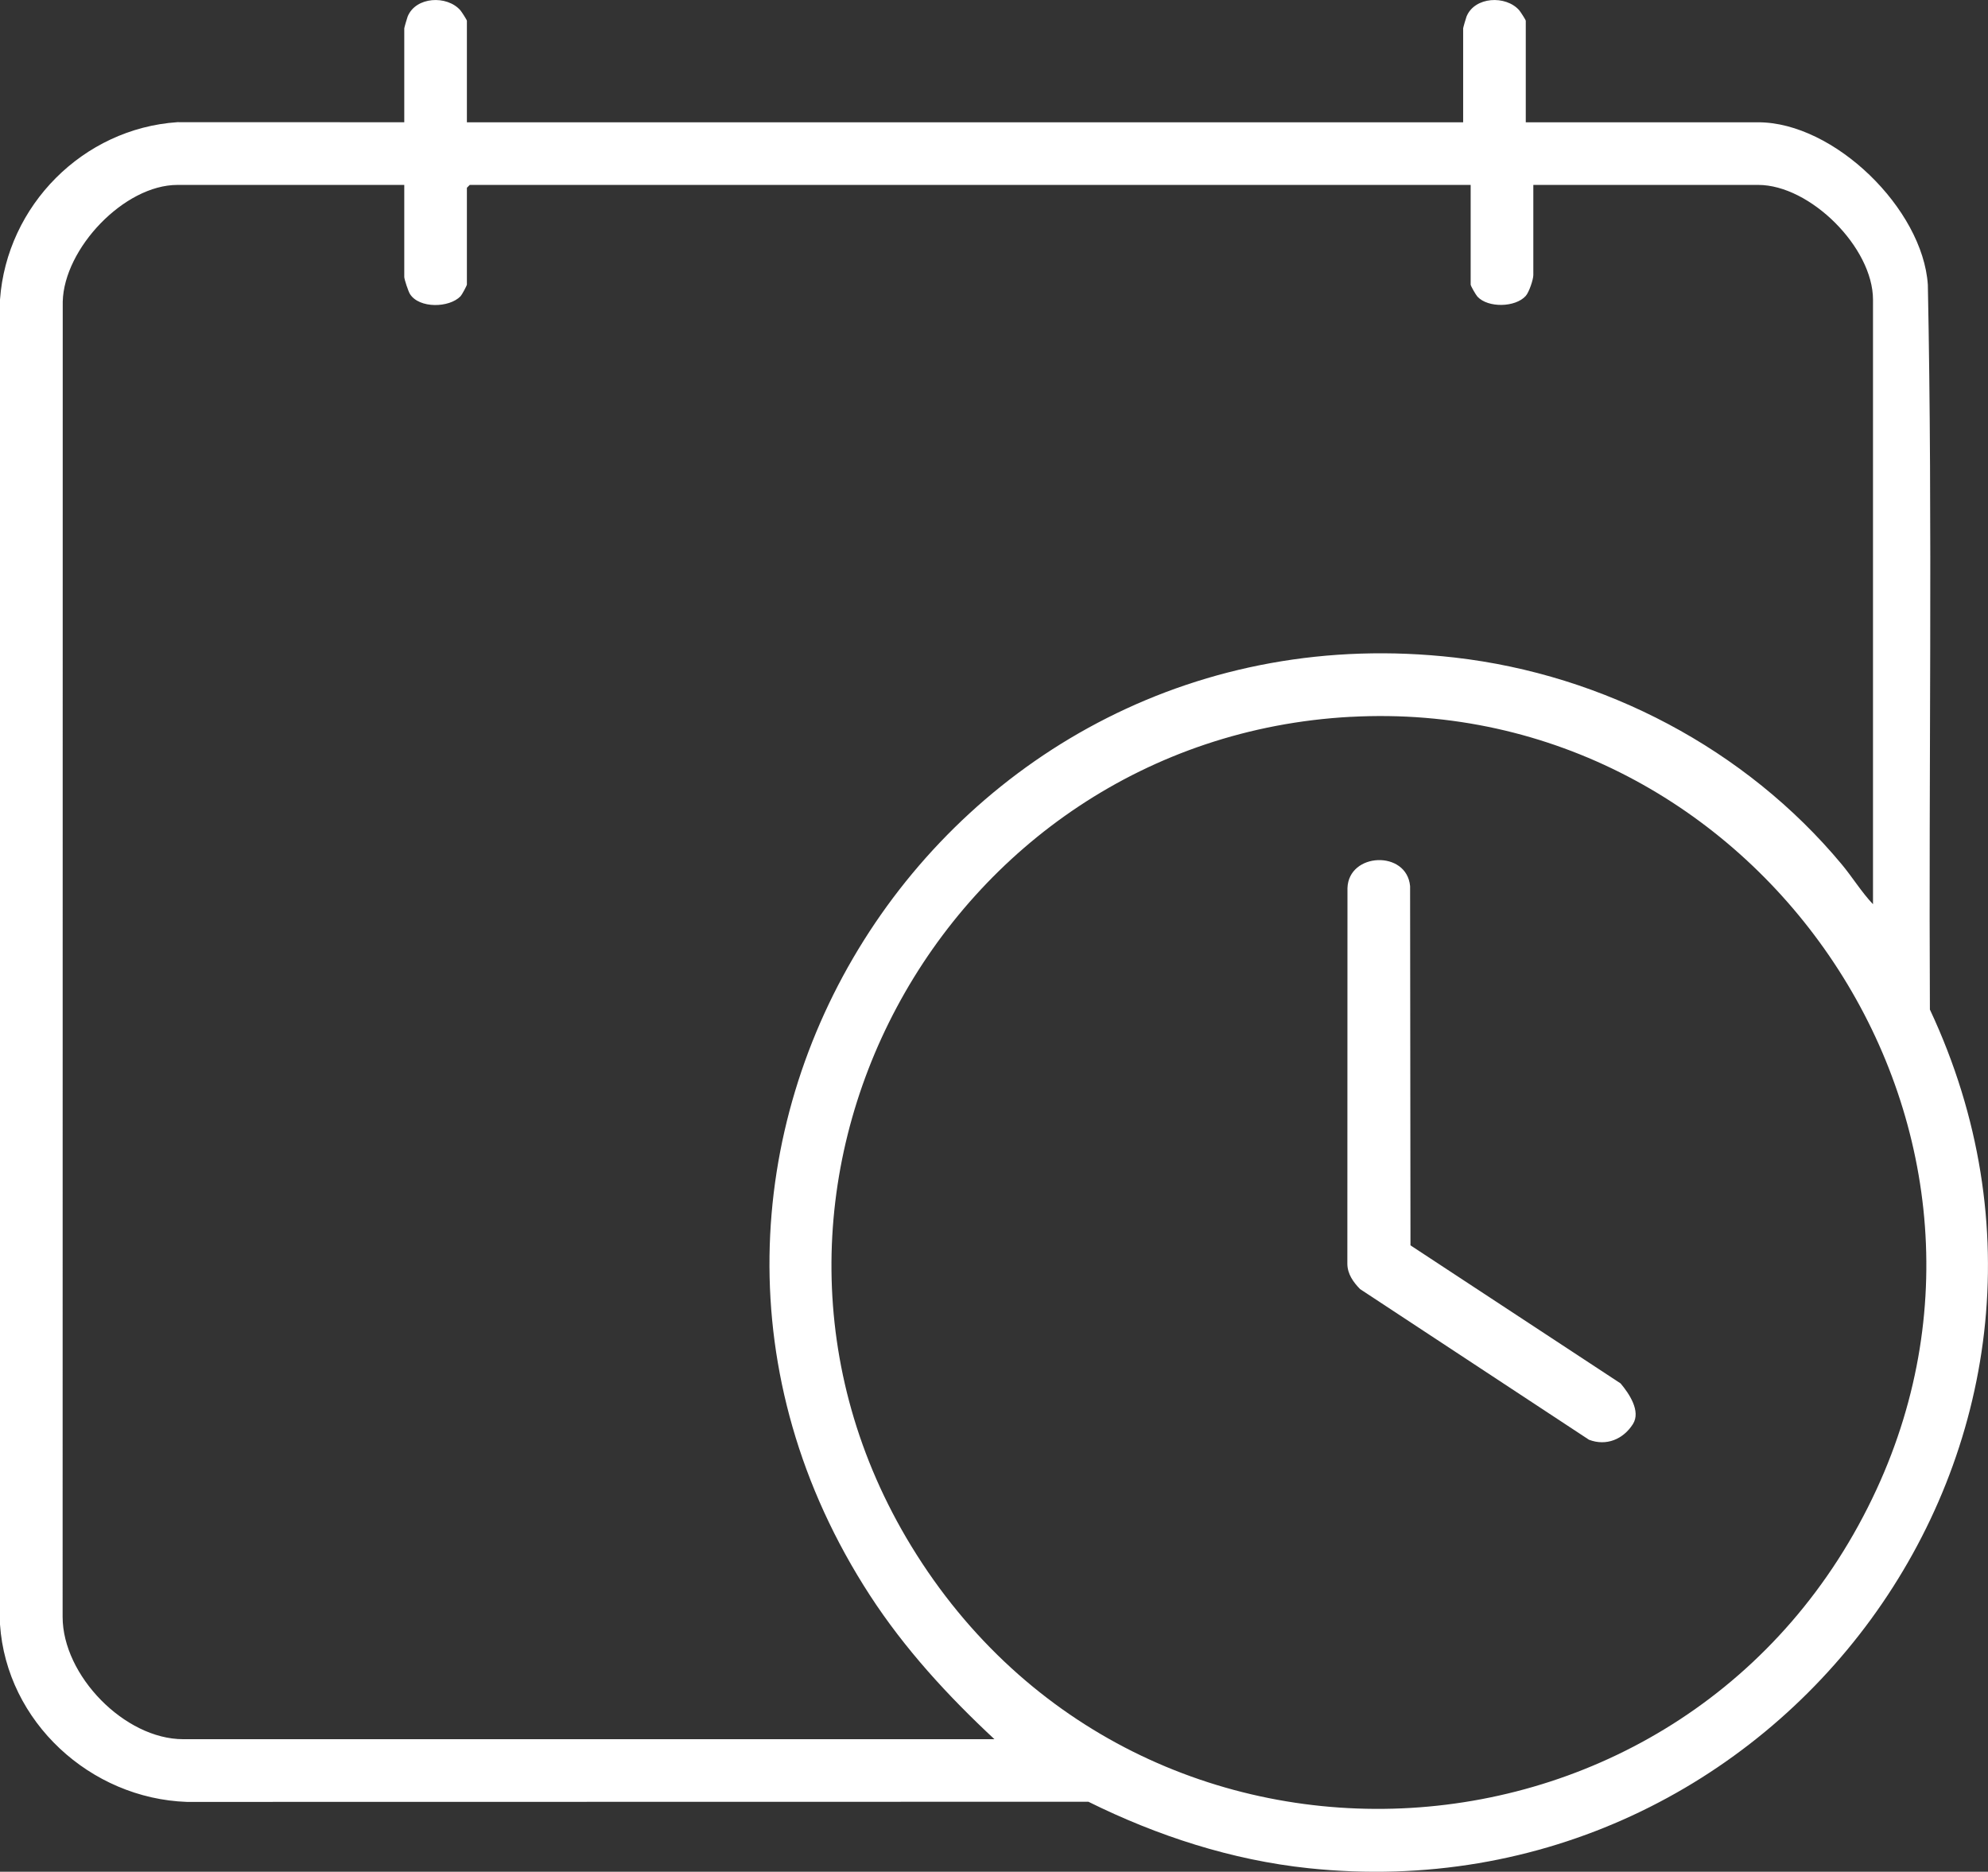 <?xml version="1.0" encoding="UTF-8"?>
<svg id="Layer_2" data-name="Layer 2" xmlns="http://www.w3.org/2000/svg" viewBox="0 0 523.81 493.15">
  <rect x="0" y="0" width="523.81" height="493.15" fill="#333333" stroke="none"/>
  <defs>
    <style>
      .cls-1 {
        fill: #fff;
      }
    </style>
  </defs>
  <g id="Layer_2-2" data-name="Layer 2">
    <g>
      <path class="cls-1" d="M123.02,32.22h262.5V7.47c0-.17.73-2.73.89-3.11,2.14-5.27,10.35-5.67,13.88-1.66.34.39,1.73,2.55,1.73,2.77v26.75h61.25c20,0,43.36,22.79,44.69,42.81,1.28,63.58.21,127.32.54,190.96,53.25,113.55-39.99,239.3-163.73,226.23-20.27-2.14-39.86-8.52-57.99-17.51l-237.54.04C23.84,473.87,1.73,453.68,0,427.99V78.94c1.78-24.8,21.88-45.07,46.75-46.75l59.77.02V7.47c0-.17.73-2.73.89-3.11,2.14-5.27,10.35-5.67,13.88-1.66.34.39,1.73,2.55,1.73,2.77v26.75ZM106.52,48.72h-59.75c-14.08,0-29.91,16.78-30.24,30.76l-.03,346.52c0,15.45,16.35,32.23,31.77,32.23h213.75c-12.3-11.46-23.63-23.78-32.82-37.93-74.73-115.15,19.04-262.46,154.06-247.06,39.42,4.5,76.72,24.09,102.01,54.49,2.85,3.42,5.18,7.28,8.24,10.51V78.97c0-13.76-16.56-30.25-30.25-30.25h-59.25v23.75c0,1.18-1.13,4.54-2,5.5-2.73,3.04-9.91,3.2-12.71.2-.41-.44-1.8-2.81-1.8-3.2v-26.25H123.77l-.75.75v25.5c0,.28-1.32,2.72-1.67,3.08-2.97,3.09-10.89,3.28-13.33-.58-.44-.69-1.5-3.89-1.5-4.5v-24.25ZM355.92,188.86c-107.82,5.84-172.61,125.41-115.8,218.51,60.26,98.76,205.81,90.14,254.33-14.97,45.08-97.66-32.14-209.29-138.53-203.53Z"/>
      <path class="cls-1" d="M371.63,328.11l55.37,36.38c2.23,2.64,5.4,7.31,3.26,10.7-2.54,4.02-7.03,5.9-11.59,4.14l-60.31-39.69c-1.78-1.82-3.33-3.98-3.35-6.65l.03-99.01c.3-9.42,15.63-10.04,16.5-.51l.1,94.65Z"/>
    </g>
  </g>
</svg>
